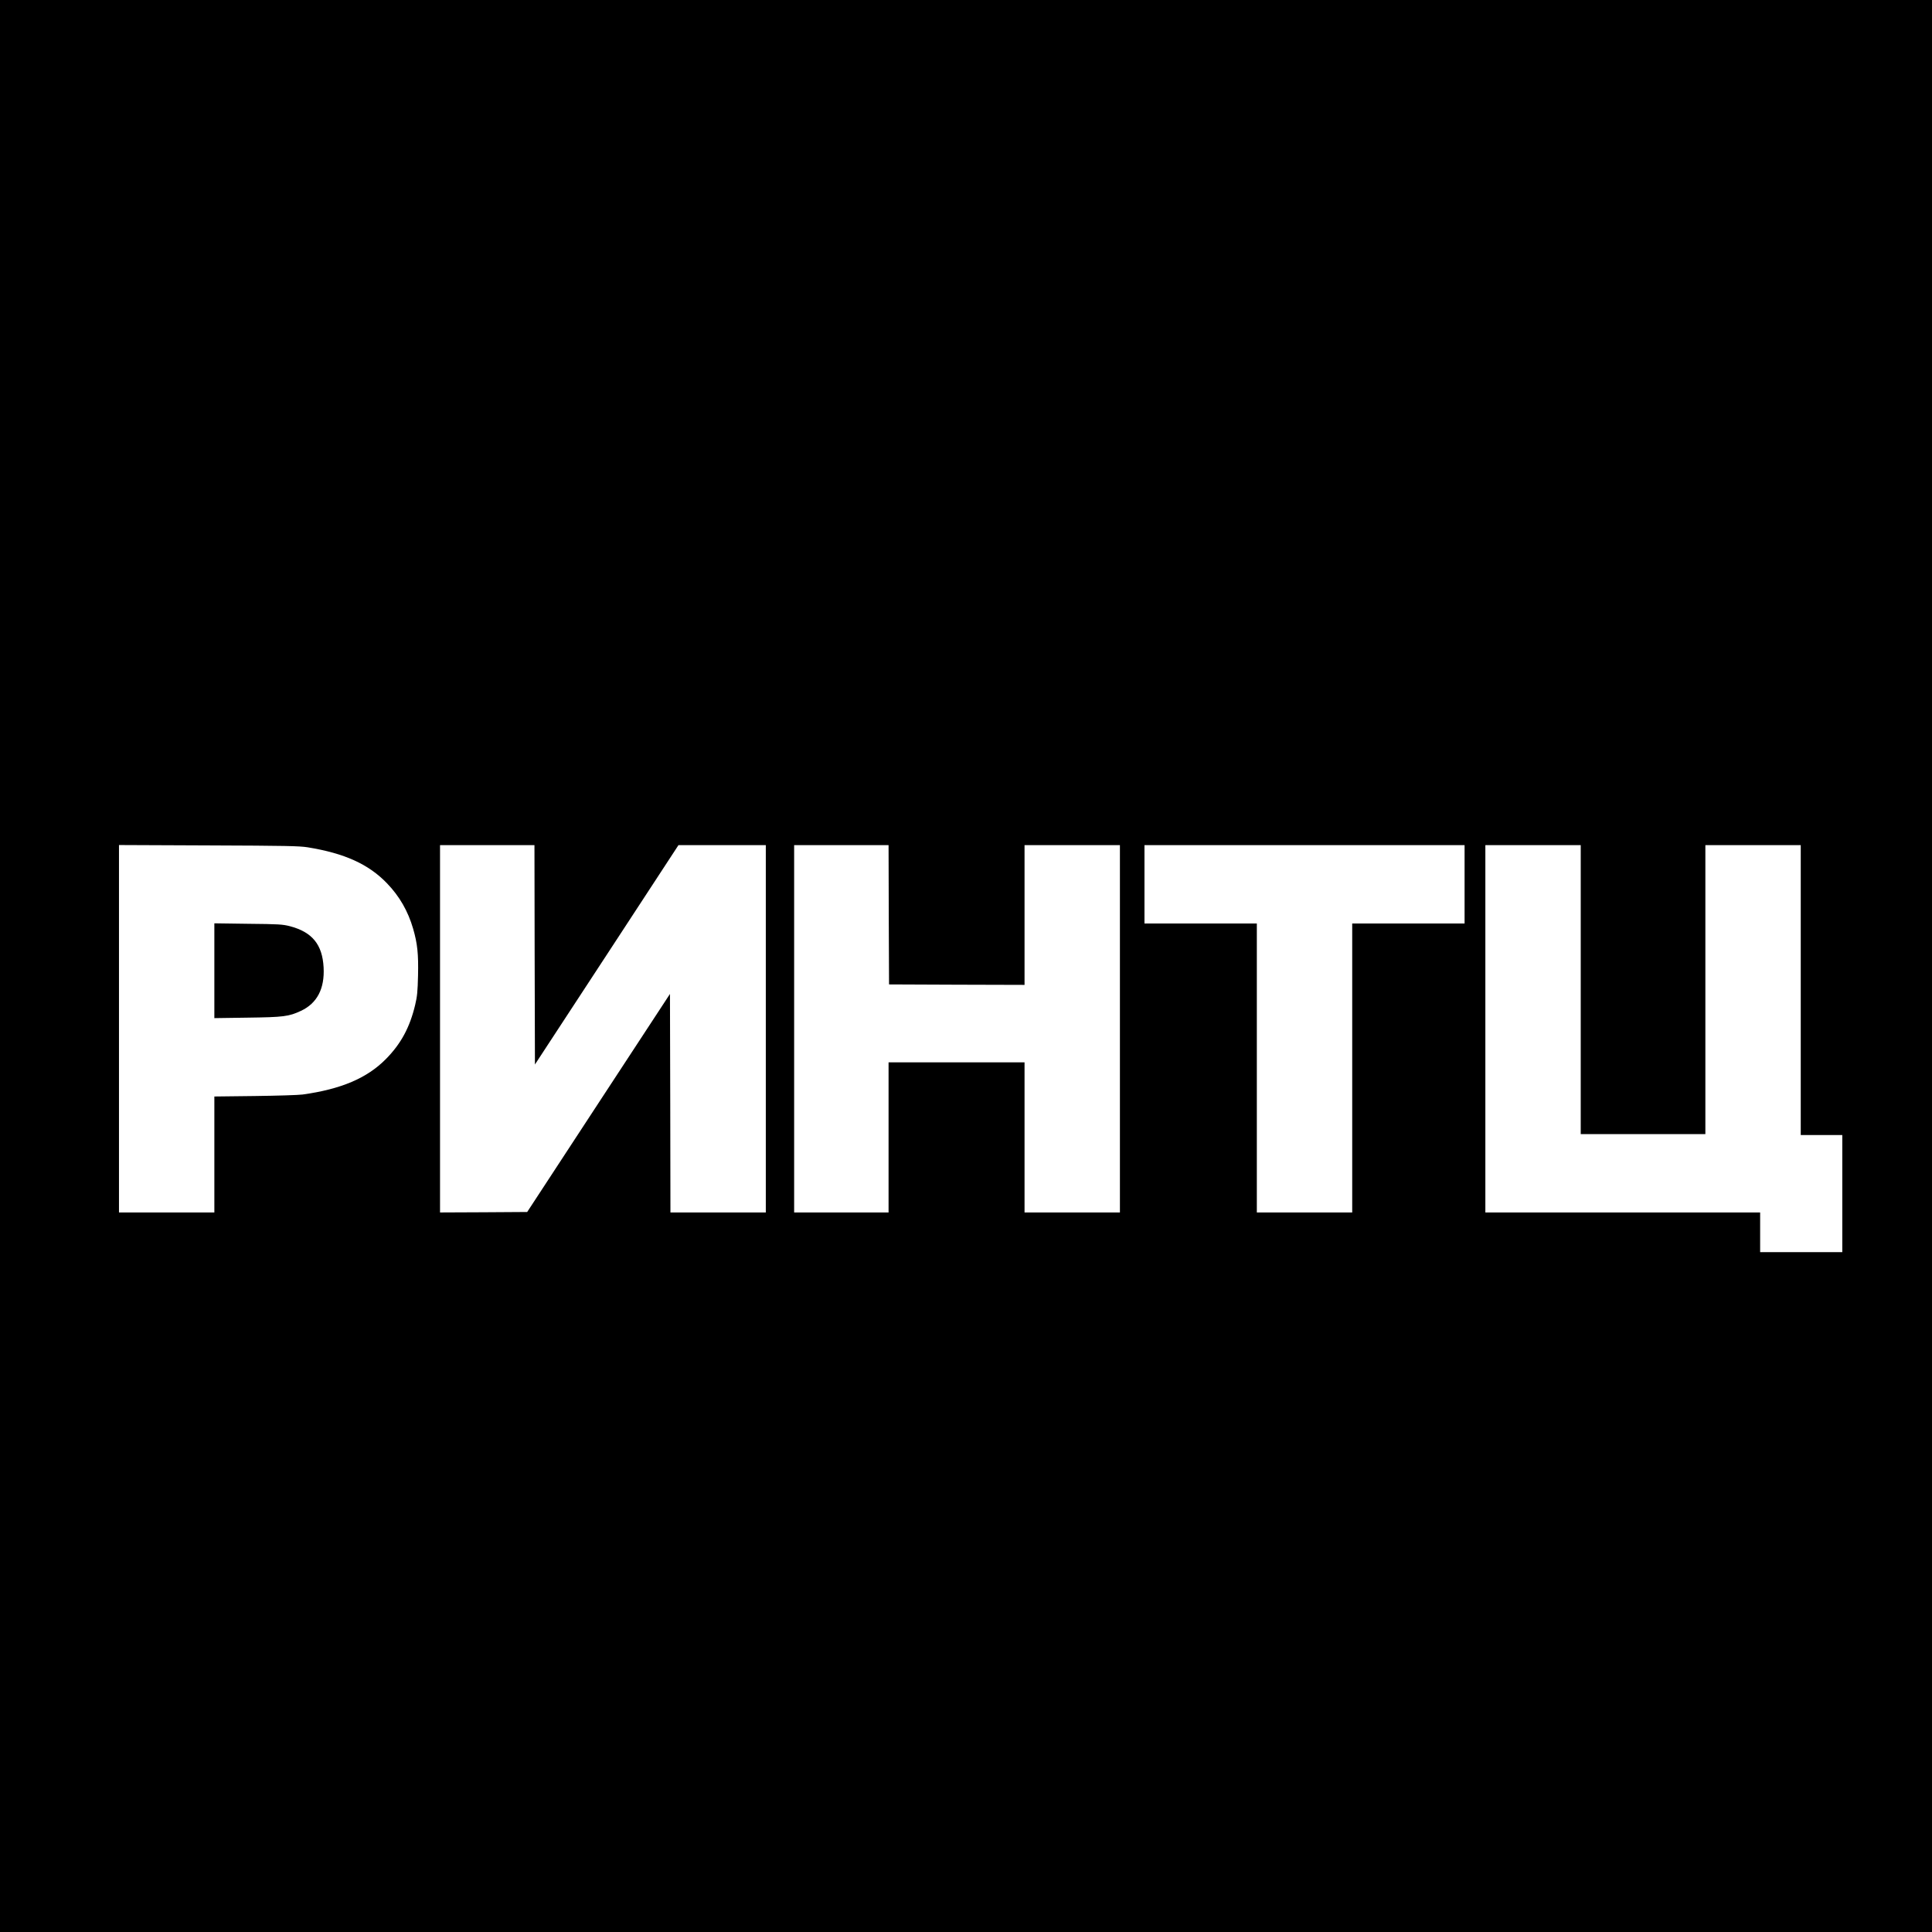 <?xml version="1.0" standalone="no"?>
<!DOCTYPE svg PUBLIC "-//W3C//DTD SVG 20010904//EN"
 "http://www.w3.org/TR/2001/REC-SVG-20010904/DTD/svg10.dtd">
<svg version="1.0" xmlns="http://www.w3.org/2000/svg"
 width="2046pt" height="2046pt" viewBox="0 0 2046 2046"
 preserveAspectRatio="xMidYMid meet">
<g transform="translate(0,2046) scale(0.1,-0.1)"
fill="#000000" stroke="none">
<path d="M0 10230 l0 -10230 10230 0 10230 0 0 10230 0 10230 -10230 0 -10230
0 0 -10230z m3258 1257 c390 -63 646 -179 840 -381 133 -138 223 -295 277
-481 46 -159 57 -267 52 -495 -4 -172 -9 -222 -30 -310 -57 -241 -151 -414
-311 -576 -200 -202 -473 -318 -881 -375 -44 -6 -272 -13 -507 -16 l-428 -5 0
-614 0 -614 -505 0 -505 0 0 1946 0 1945 948 -4 c823 -3 961 -6 1050 -20z
m2404 -1139 l3 -1161 760 1161 760 1162 463 0 462 0 0 -1945 0 -1945 -505 0
-505 0 -2 1157 -3 1157 -756 -1154 -756 -1155 -462 -3 -461 -2 0 1945 0 1945
500 0 500 0 2 -1162z m3750 425 l3 -738 718 -3 717 -2 0 740 0 740 505 0 505
0 0 -1945 0 -1945 -505 0 -505 0 0 795 0 795 -720 0 -720 0 0 -795 0 -795
-500 0 -500 0 0 1945 0 1945 500 0 500 0 2 -737z m6098 322 l0 -415 -595 0
-595 0 0 -1530 0 -1530 -505 0 -505 0 0 1530 0 1530 -595 0 -595 0 0 415 0
415 1695 0 1695 0 0 -415z m1230 -1115 l0 -1530 660 0 660 0 0 1530 0 1530
505 0 505 0 0 -1535 0 -1535 220 0 220 0 0 -620 0 -620 -435 0 -435 0 0 210 0
210 -1455 0 -1455 0 0 1945 0 1945 505 0 505 0 0 -1530z"/>
<path d="M2270 10180 l0 -502 348 5 c387 5 440 12 569 72 171 80 252 235 240
460 -13 243 -121 375 -359 437 -76 19 -115 22 -440 25 l-358 5 0 -502z"/>
</g>
</svg>
